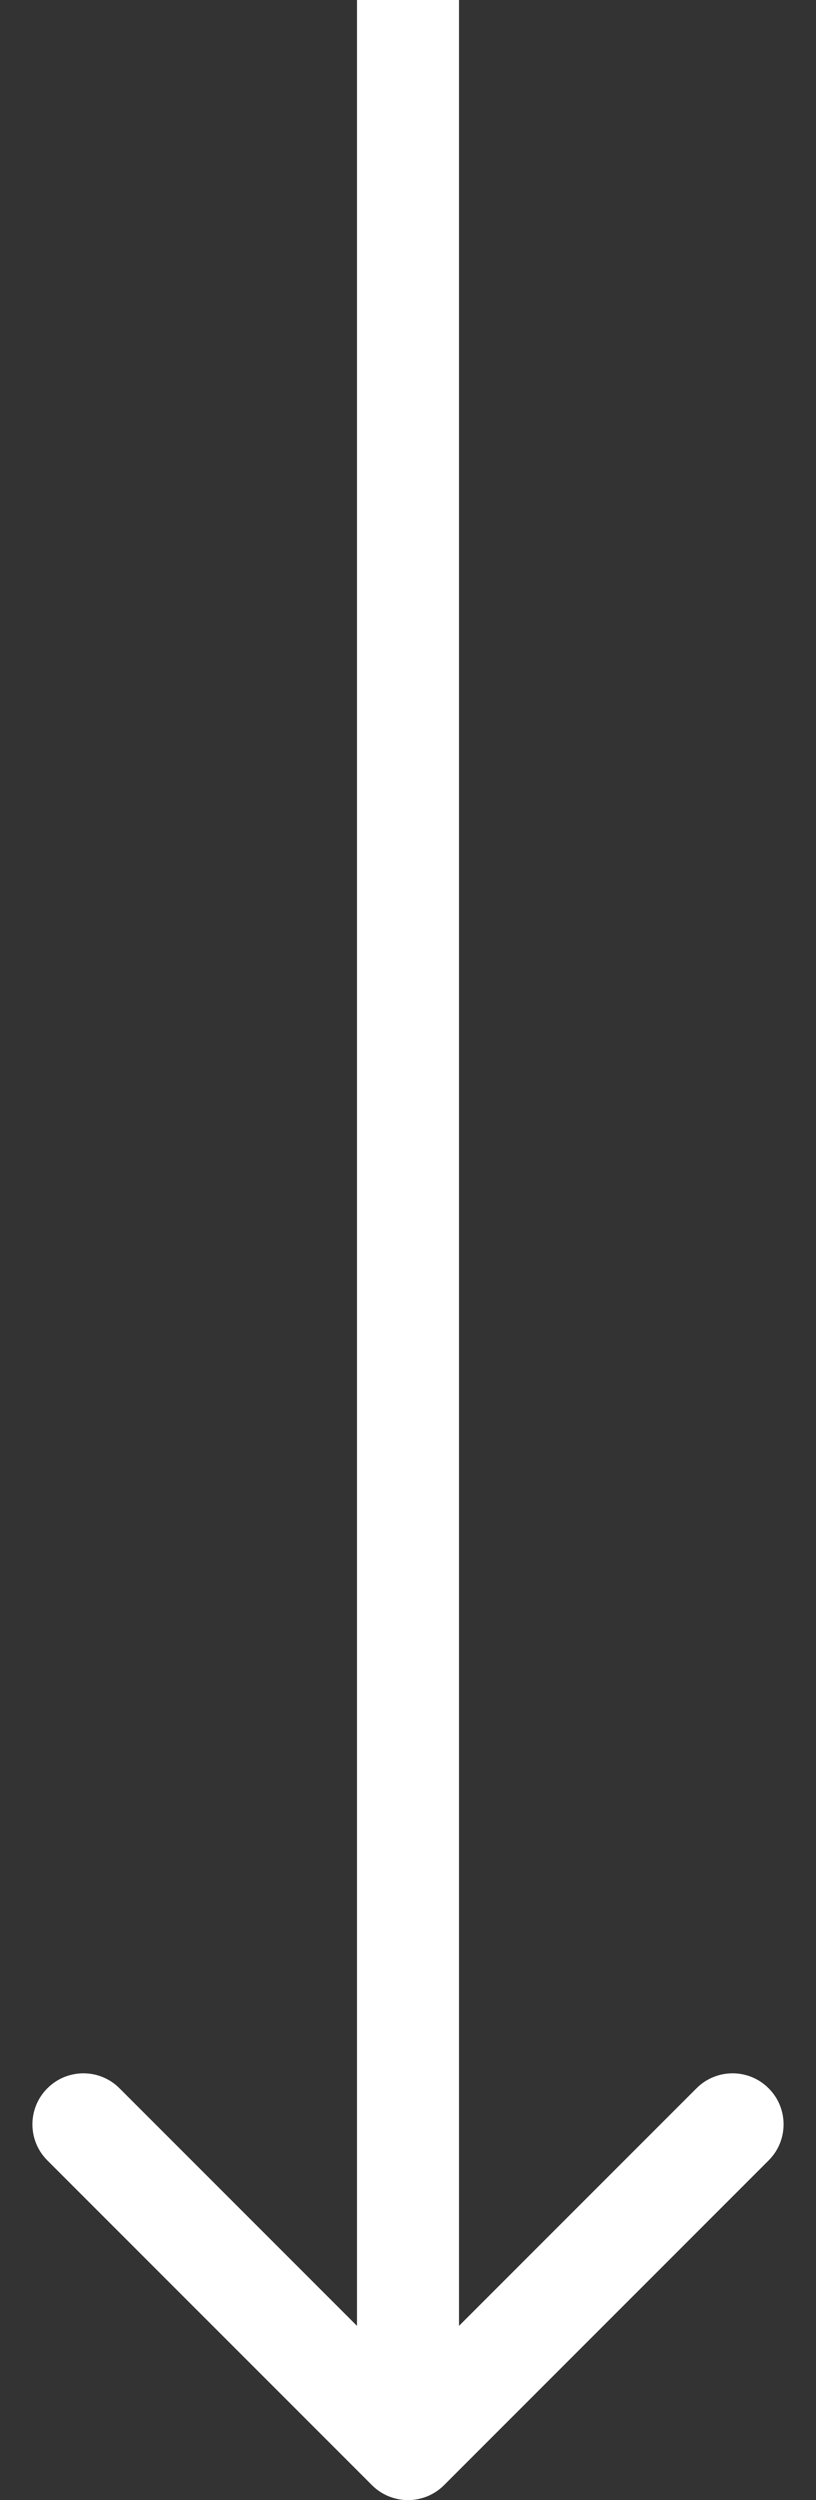 <svg width="16" height="49" viewBox="0 0 16 49" fill="none" xmlns="http://www.w3.org/2000/svg">
<rect x="0" y="0" width="16" height="49" fill="#333333" stroke="none"/>
<path d="M7.293 48.707C7.683 49.098 8.317 49.098 8.707 48.707L15.071 42.343C15.462 41.953 15.462 41.319 15.071 40.929C14.681 40.538 14.047 40.538 13.657 40.929L8 46.586L2.343 40.929C1.953 40.538 1.319 40.538 0.929 40.929C0.538 41.319 0.538 41.953 0.929 42.343L7.293 48.707ZM7 -4.37114e-08L7 48L9 48L9 4.37114e-08L7 -4.37114e-08Z" fill="white"/>
</svg>
